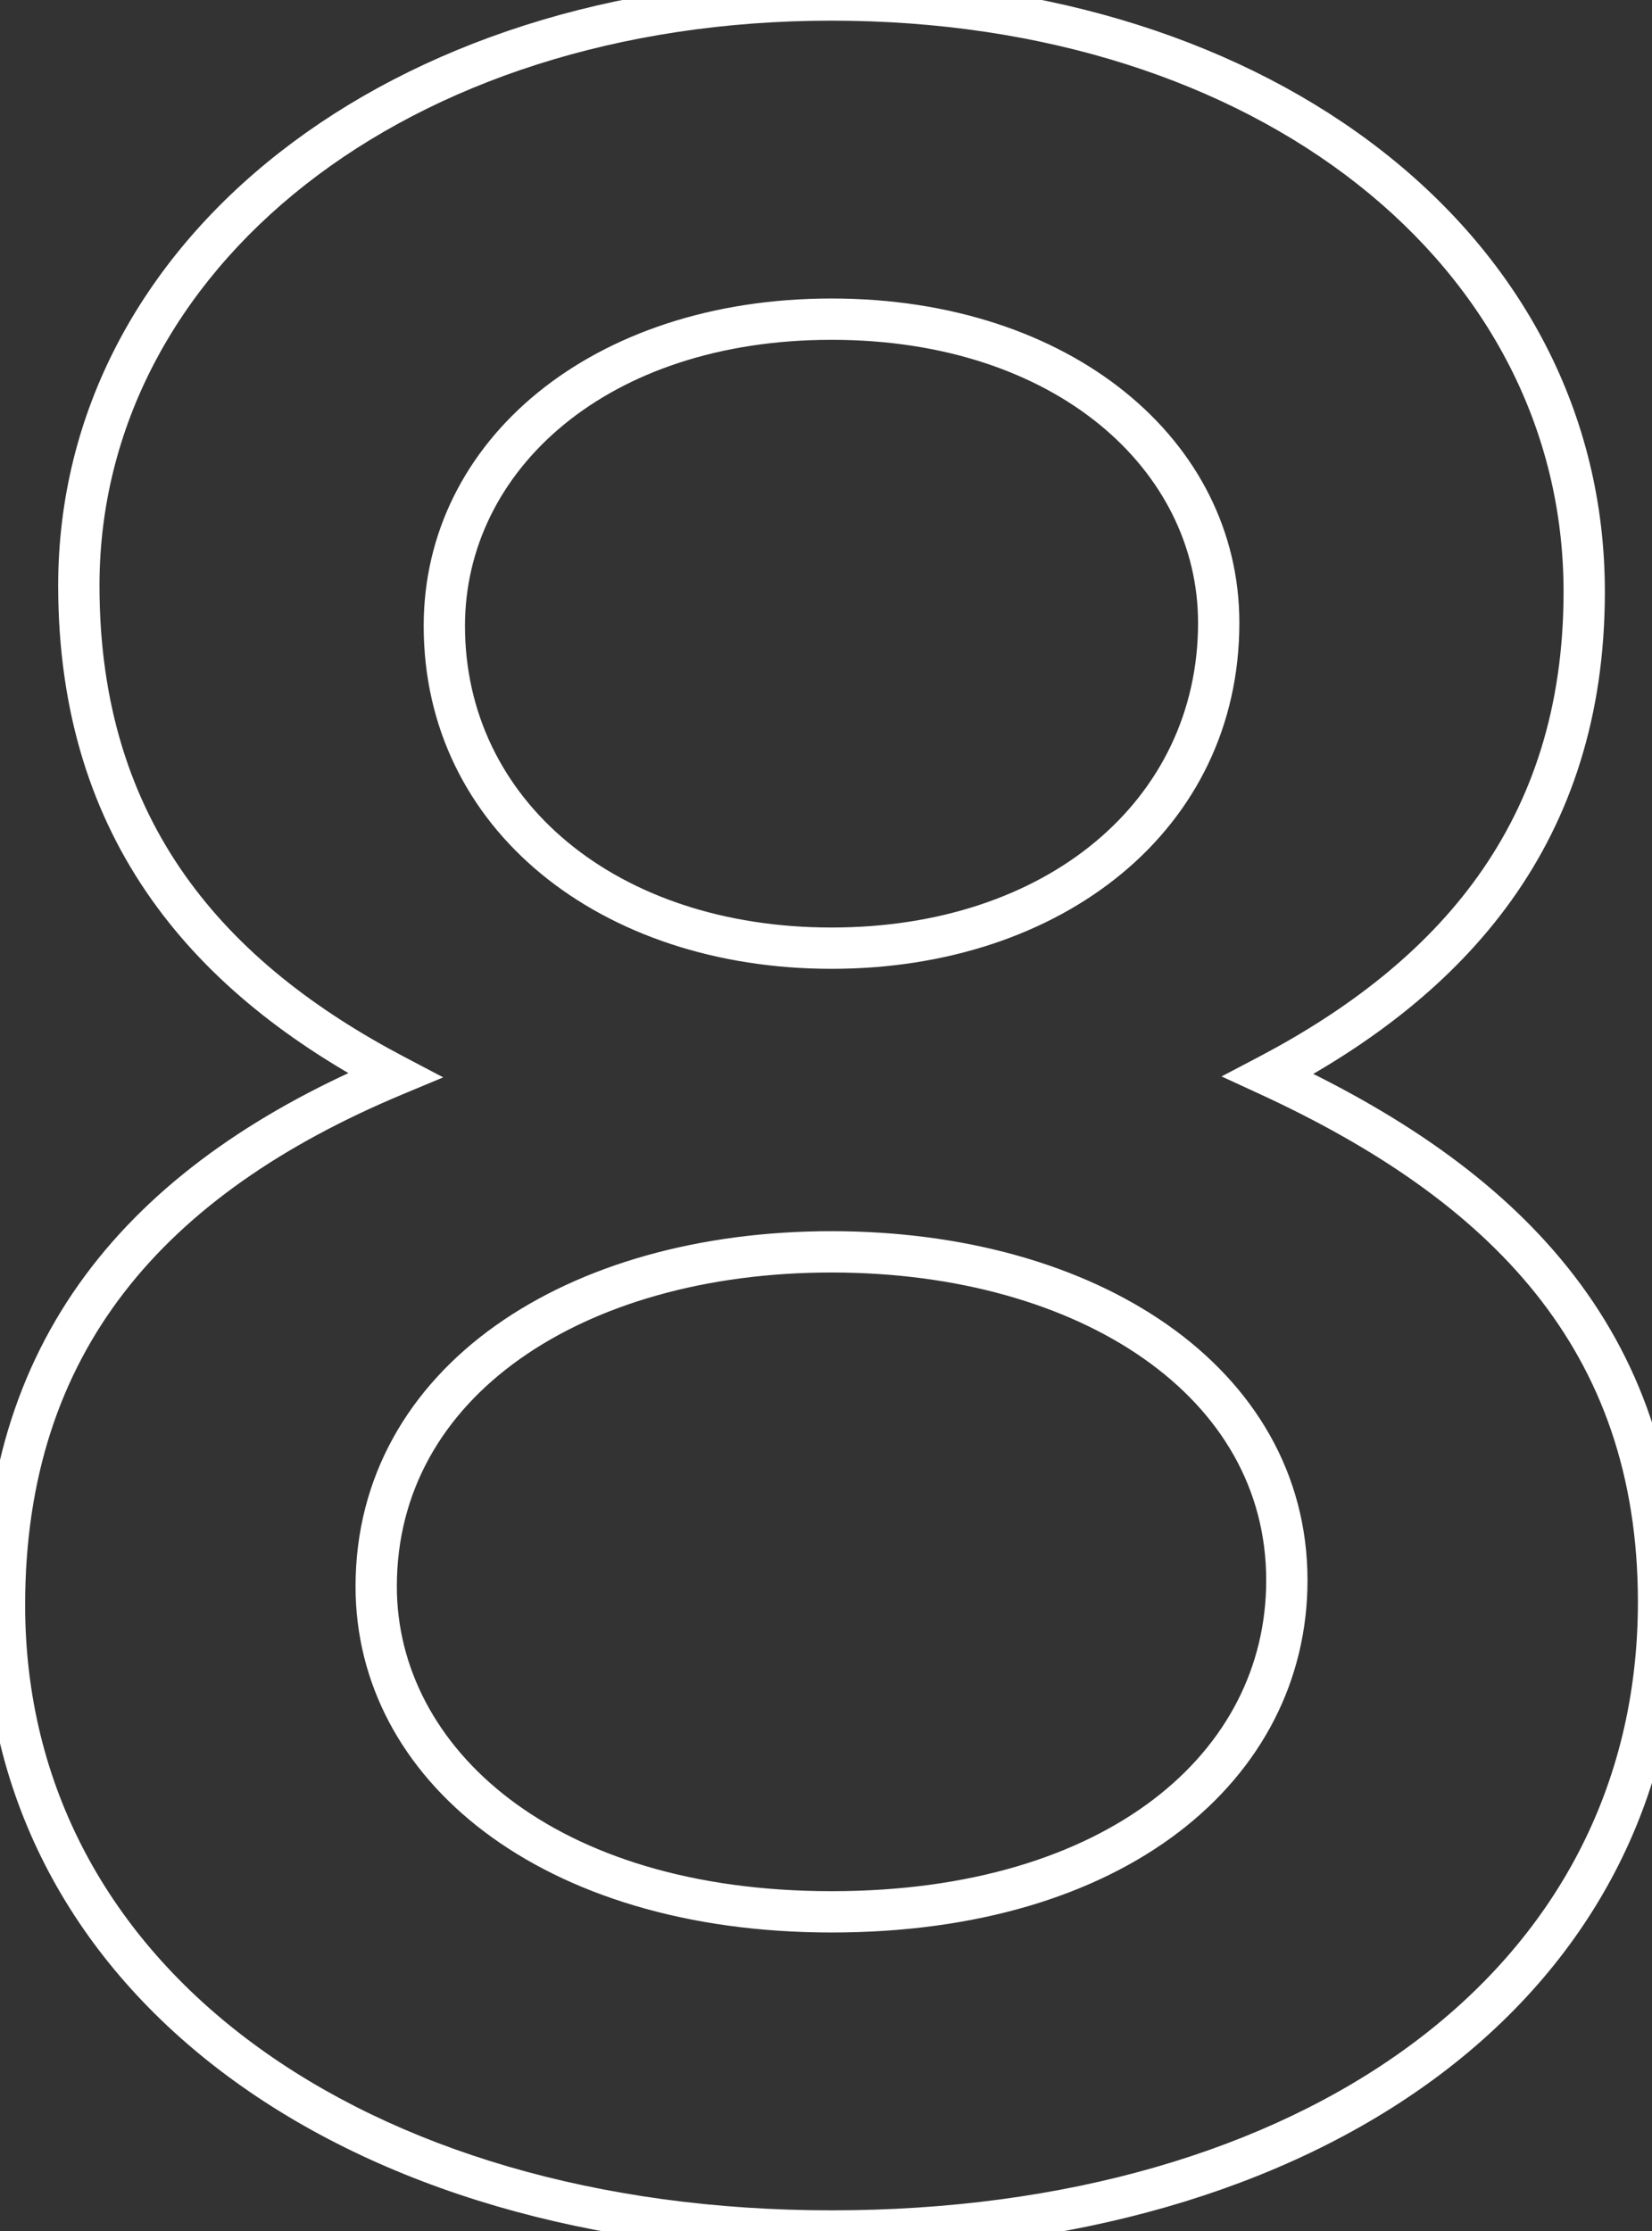 <?xml version="1.0" encoding="UTF-8"?> <svg xmlns="http://www.w3.org/2000/svg" width="160" height="216" viewBox="0 0 160 216" fill="none"><rect x="0" y="0" width="160" height="216" fill="#333333" stroke="none"/> <path d="M122.835 104.1L121.905 102.33L118.31 104.218L121.999 105.917L122.835 104.1ZM38.235 104.1L39.006 105.945L42.929 104.307L39.165 102.33L38.235 104.1ZM80.535 218C103.801 218 124.273 212.072 138.985 201.222C153.744 190.337 162.635 174.533 162.635 155.1H158.635C158.635 173.167 150.426 187.813 136.611 198.003C122.747 208.228 103.169 214 80.535 214V218ZM162.635 155.1C162.635 141.919 158.745 131.348 151.847 122.726C144.982 114.145 135.23 107.606 123.672 102.283L121.999 105.917C133.24 111.094 142.388 117.305 148.723 125.224C155.026 133.102 158.635 142.781 158.635 155.1H162.635ZM123.765 105.87C132.797 101.125 140.727 95.092 146.4 87.15C152.092 79.182 155.435 69.396 155.435 57.3H151.435C151.435 68.604 148.328 77.568 143.145 84.825C137.943 92.108 130.573 97.775 121.905 102.33L123.765 105.87ZM155.435 57.3C155.435 22.774 123.165 -2 80.535 -2V2C121.906 2 151.435 25.826 151.435 57.3H155.435ZM80.535 -2C37.913 -2 5.635 23.068 5.635 56.7H9.635C9.635 26.132 39.157 2 80.535 2V-2ZM5.635 56.7C5.635 69.085 8.972 79.02 14.665 87.067C20.339 95.09 28.273 101.125 37.305 105.87L39.165 102.33C30.498 97.775 23.131 92.111 17.93 84.758C12.748 77.43 9.635 68.315 9.635 56.7H5.635ZM37.464 102.255C25.405 107.292 15.627 113.922 8.865 122.678C2.08 131.462 -1.565 142.254 -1.565 155.4H2.435C2.435 143.046 5.84 133.138 12.03 125.122C18.243 117.078 27.366 110.808 39.006 105.945L37.464 102.255ZM-1.565 155.4C-1.565 174.395 7.337 190.118 22.083 201.033C36.788 211.917 57.258 218 80.535 218V214C57.912 214 38.332 208.083 24.462 197.817C10.633 187.582 2.435 173.005 2.435 155.4H-1.565ZM80.535 89.8C59.665 89.8 45.035 77.454 45.035 60.6H41.035C41.035 80.346 58.206 93.8 80.535 93.8V89.8ZM45.035 60.6C45.035 45.563 58.743 32.9 80.535 32.9V28.9C57.327 28.9 41.035 42.637 41.035 60.6H45.035ZM80.535 32.9C102.341 32.9 116.035 45.575 116.035 60.3H120.035C120.035 42.625 103.729 28.9 80.535 28.9V32.9ZM116.035 60.3C116.035 77.466 101.392 89.8 80.535 89.8V93.8C102.878 93.8 120.035 80.334 120.035 60.3H116.035ZM80.535 183.1C53.489 183.1 38.435 169.115 38.435 153.6H34.435C34.435 172.285 52.382 187.1 80.535 187.1V183.1ZM38.435 153.6C38.435 144.429 42.851 136.905 50.306 131.605C57.805 126.274 68.397 123.2 80.535 123.2V119.2C67.773 119.2 56.315 122.426 47.989 128.345C39.619 134.295 34.435 142.971 34.435 153.6H38.435ZM80.535 123.2C92.672 123.2 103.271 126.274 110.774 131.537C118.239 136.774 122.635 144.151 122.635 153H126.635C126.635 142.649 121.431 134.126 113.071 128.263C104.75 122.426 93.298 119.2 80.535 119.2V123.2ZM122.635 153C122.635 161.333 118.836 168.786 111.723 174.209C104.577 179.657 94.012 183.1 80.535 183.1V187.1C94.659 187.1 106.143 183.493 114.148 177.391C122.184 171.264 126.635 162.667 126.635 153H122.635Z" fill="white"></path> </svg> 